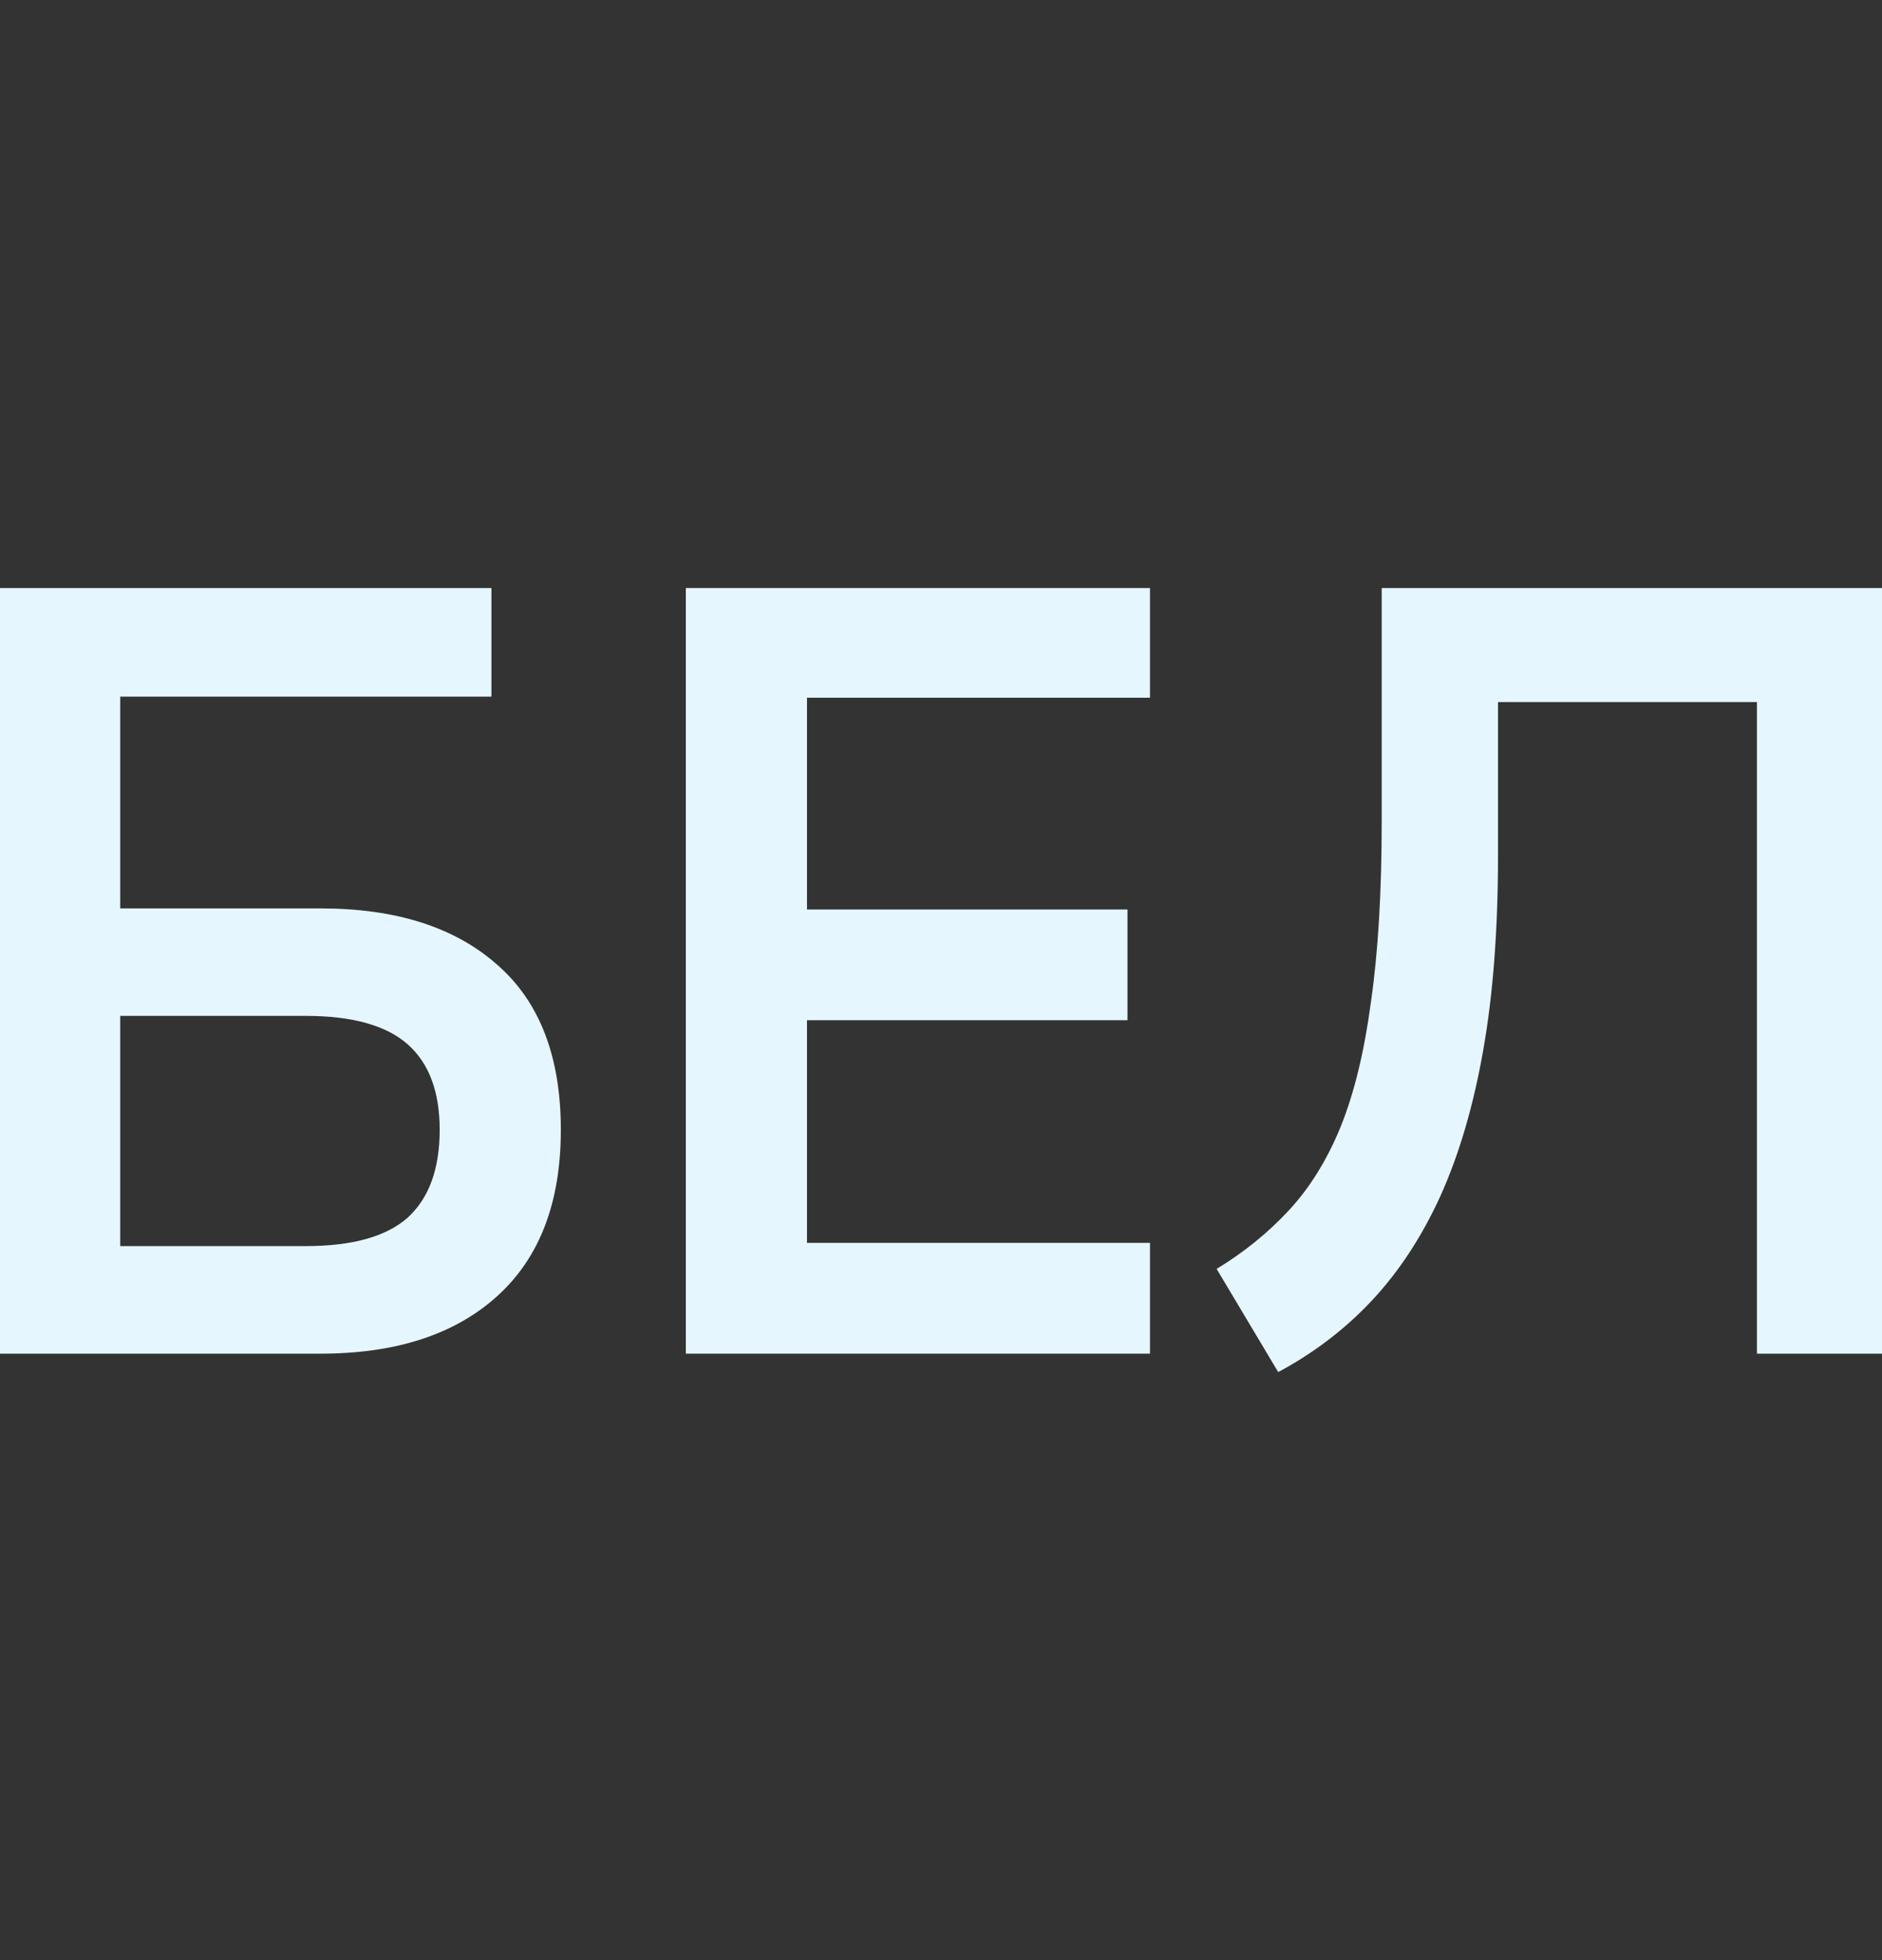 <svg width="24" height="25" viewBox="0 0 24 25" fill="none" xmlns="http://www.w3.org/2000/svg">
<rect x="0" y="0" width="24" height="25" fill="#333333" stroke="none"/>
<path d="M16.3 17.5L15.515 16.184C15.864 15.972 16.171 15.723 16.437 15.436C16.703 15.15 16.923 14.795 17.097 14.37C17.271 13.936 17.4 13.405 17.483 12.777C17.575 12.14 17.62 11.373 17.62 10.478V7.5H24V17.265H22.405V8.954H19.103V10.921C19.103 11.854 19.041 12.675 18.916 13.386C18.792 14.097 18.609 14.721 18.368 15.256C18.127 15.783 17.832 16.23 17.483 16.6C17.143 16.96 16.748 17.26 16.3 17.5Z" fill="#E6F6FF"/>
<path d="M8.746 17.265V7.5H14.665V8.899H10.291V11.6H14.378V13.012H10.291V15.852H14.665V17.265H8.746Z" fill="#E6F6FF"/>
<path d="M0 17.265V7.5H6.267V8.885H1.533V11.586H4.087C5.05 11.586 5.802 11.826 6.342 12.306C6.882 12.777 7.152 13.479 7.152 14.411C7.152 15.335 6.882 16.041 6.342 16.53C5.802 17.02 5.05 17.265 4.087 17.265H0ZM1.533 15.893H3.9C4.49 15.893 4.922 15.773 5.196 15.533C5.47 15.284 5.607 14.91 5.607 14.411C5.607 13.922 5.47 13.557 5.196 13.317C4.922 13.077 4.49 12.957 3.9 12.957H1.533V15.893Z" fill="#E6F6FF"/>
</svg>
